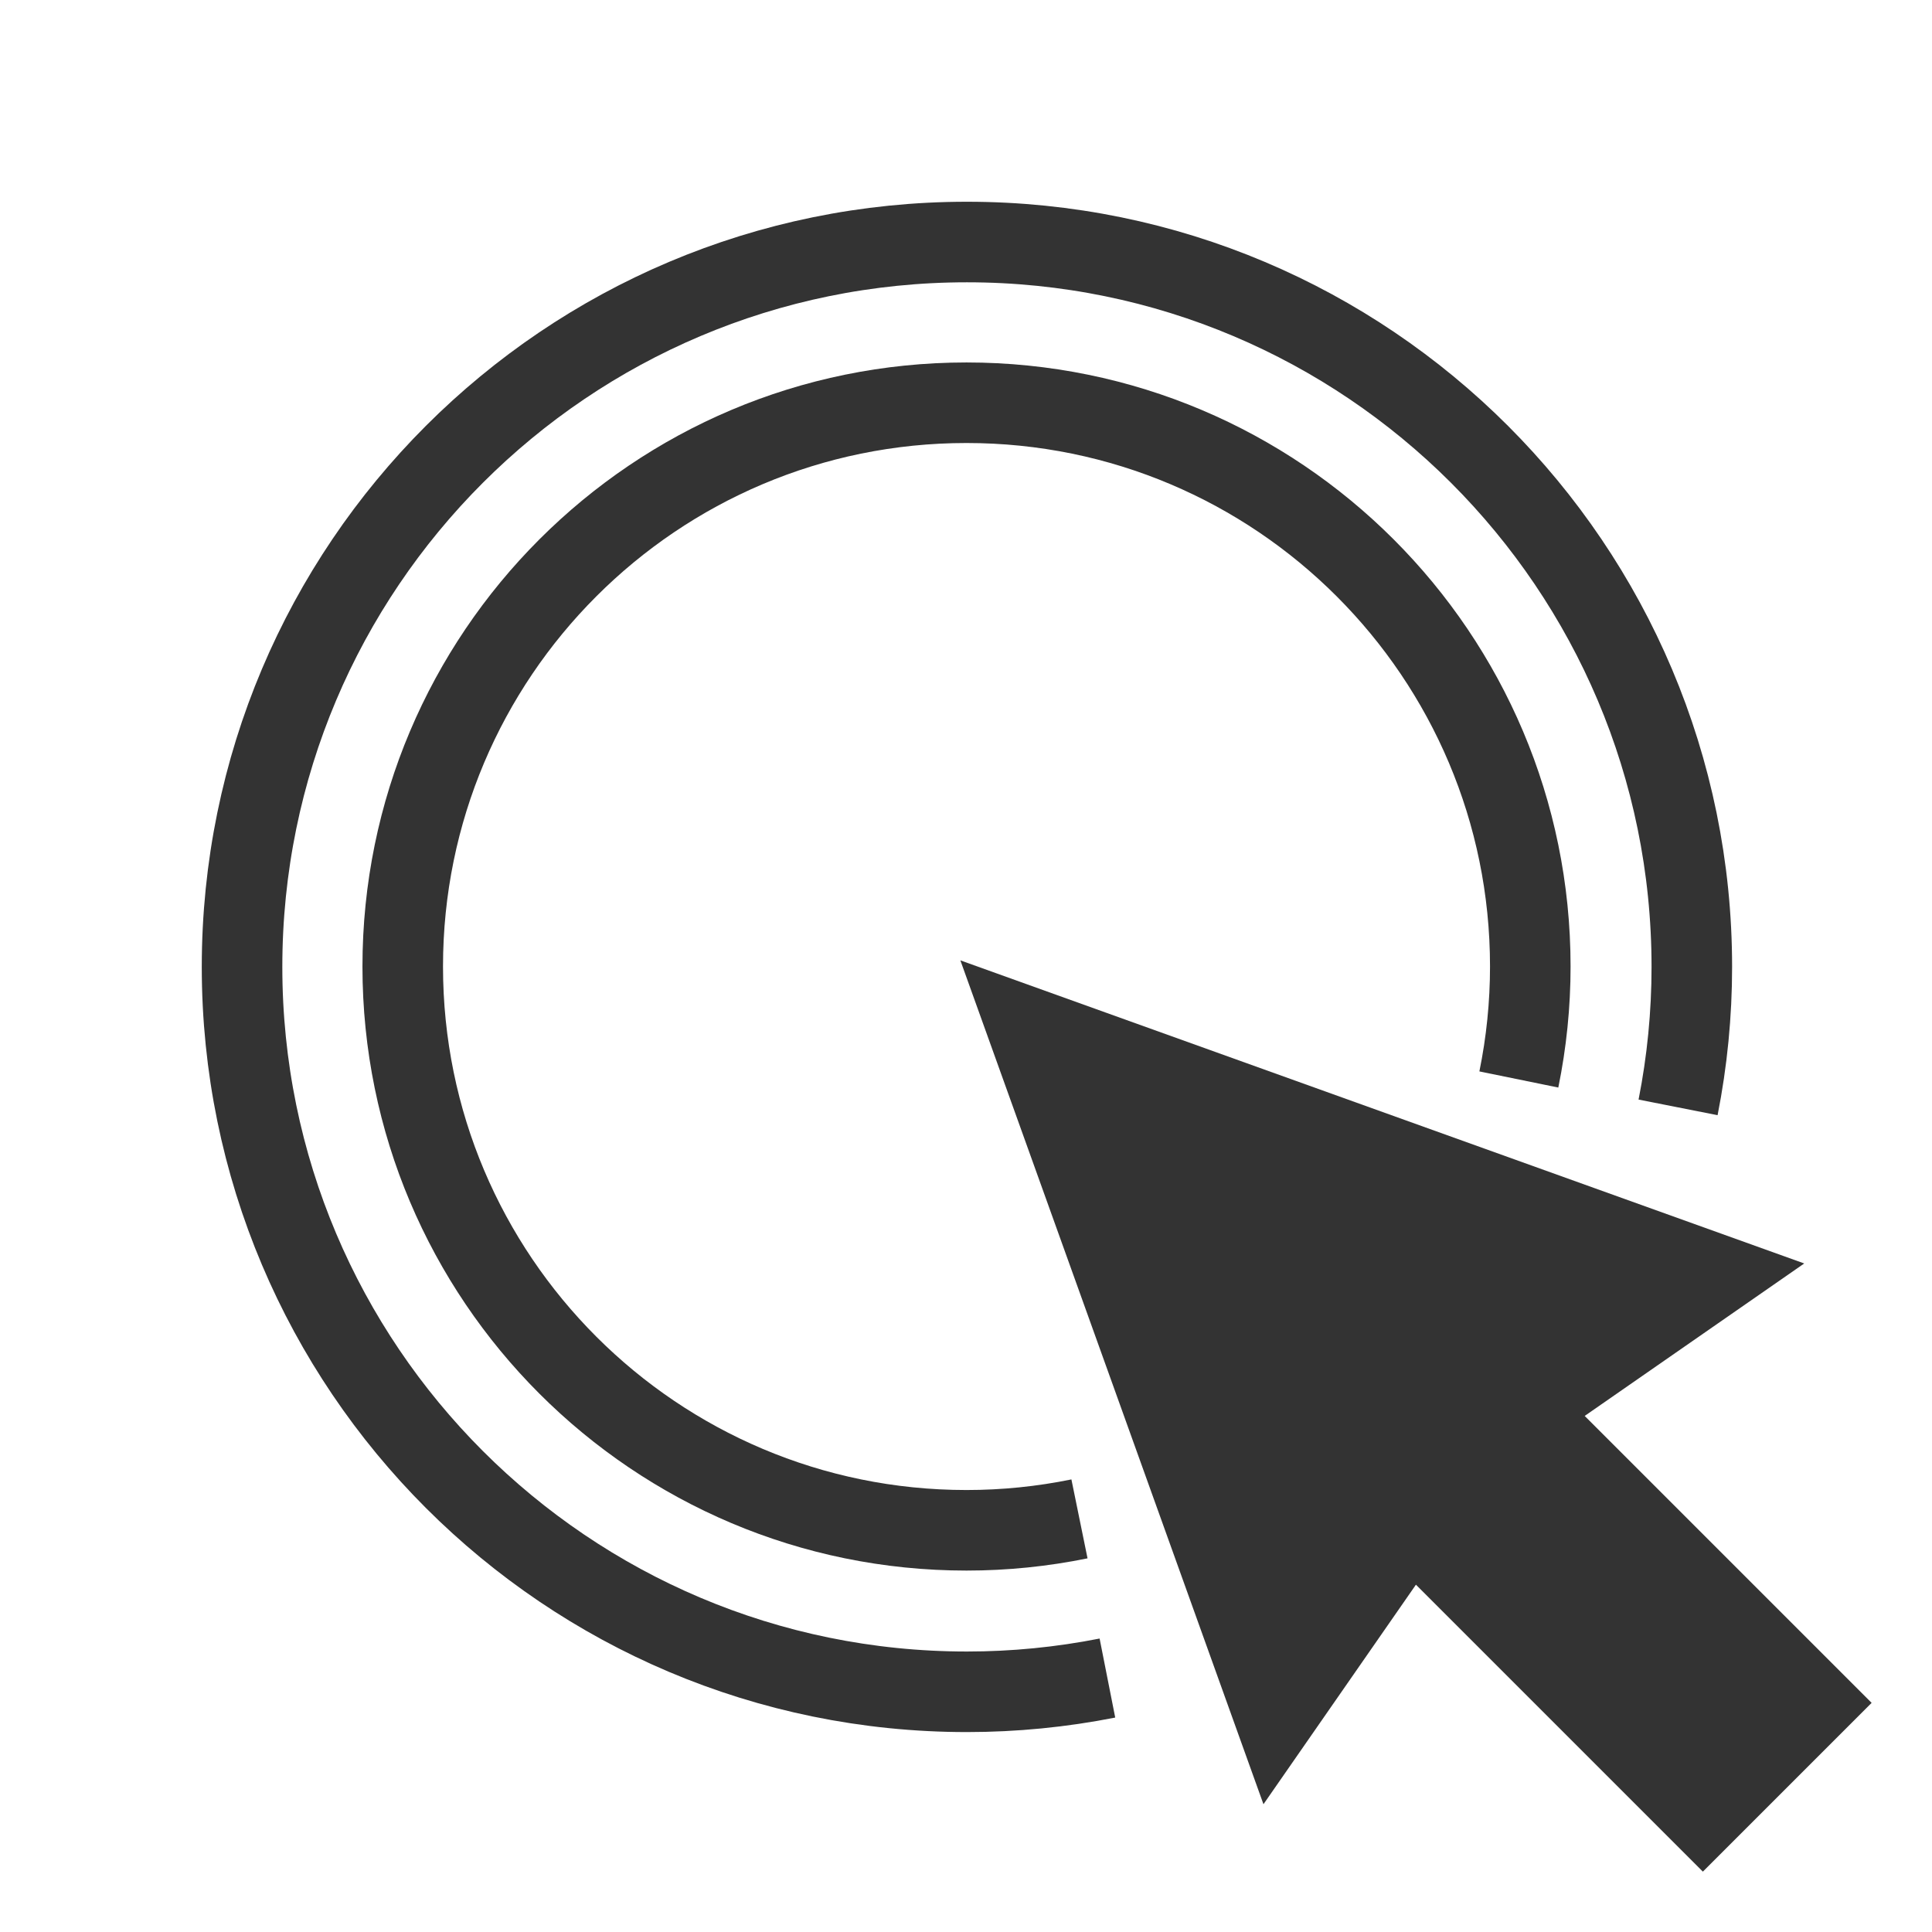 <svg enable-background="new 0 0 512 512" height="48pt" viewBox="0 0 60 60" width="48pt" xmlns="http://www.w3.org/2000/svg"><path d="m55.559 36.664c.302-1.528.455-3.086.455-4.651 0-13.255-10.745-24-24-24-13.255-0-24 10.745-24 24-0 13.255 10.745 24 24 24 1.565-0 3.123-.153 4.651-.455" fill="none" stroke="#333" stroke-width="2.667" transform="scale(.938)"/><path d="m50.287 35.74c.251-1.228.379-2.481.379-3.74-0-10.309-8.357-18.666-18.666-18.666-10.309 0-18.666 8.357-18.666 18.666 0 10.309 8.357 18.666 18.666 18.666 1.259 0 2.512-.127 3.74-.378" fill="none" stroke="#333" stroke-width="2.667" transform="scale(.938)"/><path d="m29.825 29.825 9.413 26.207 4.735-6.818 8.911 8.911 5.241-5.241-8.911-8.911 6.818-4.735z" fill="#333"/></svg>